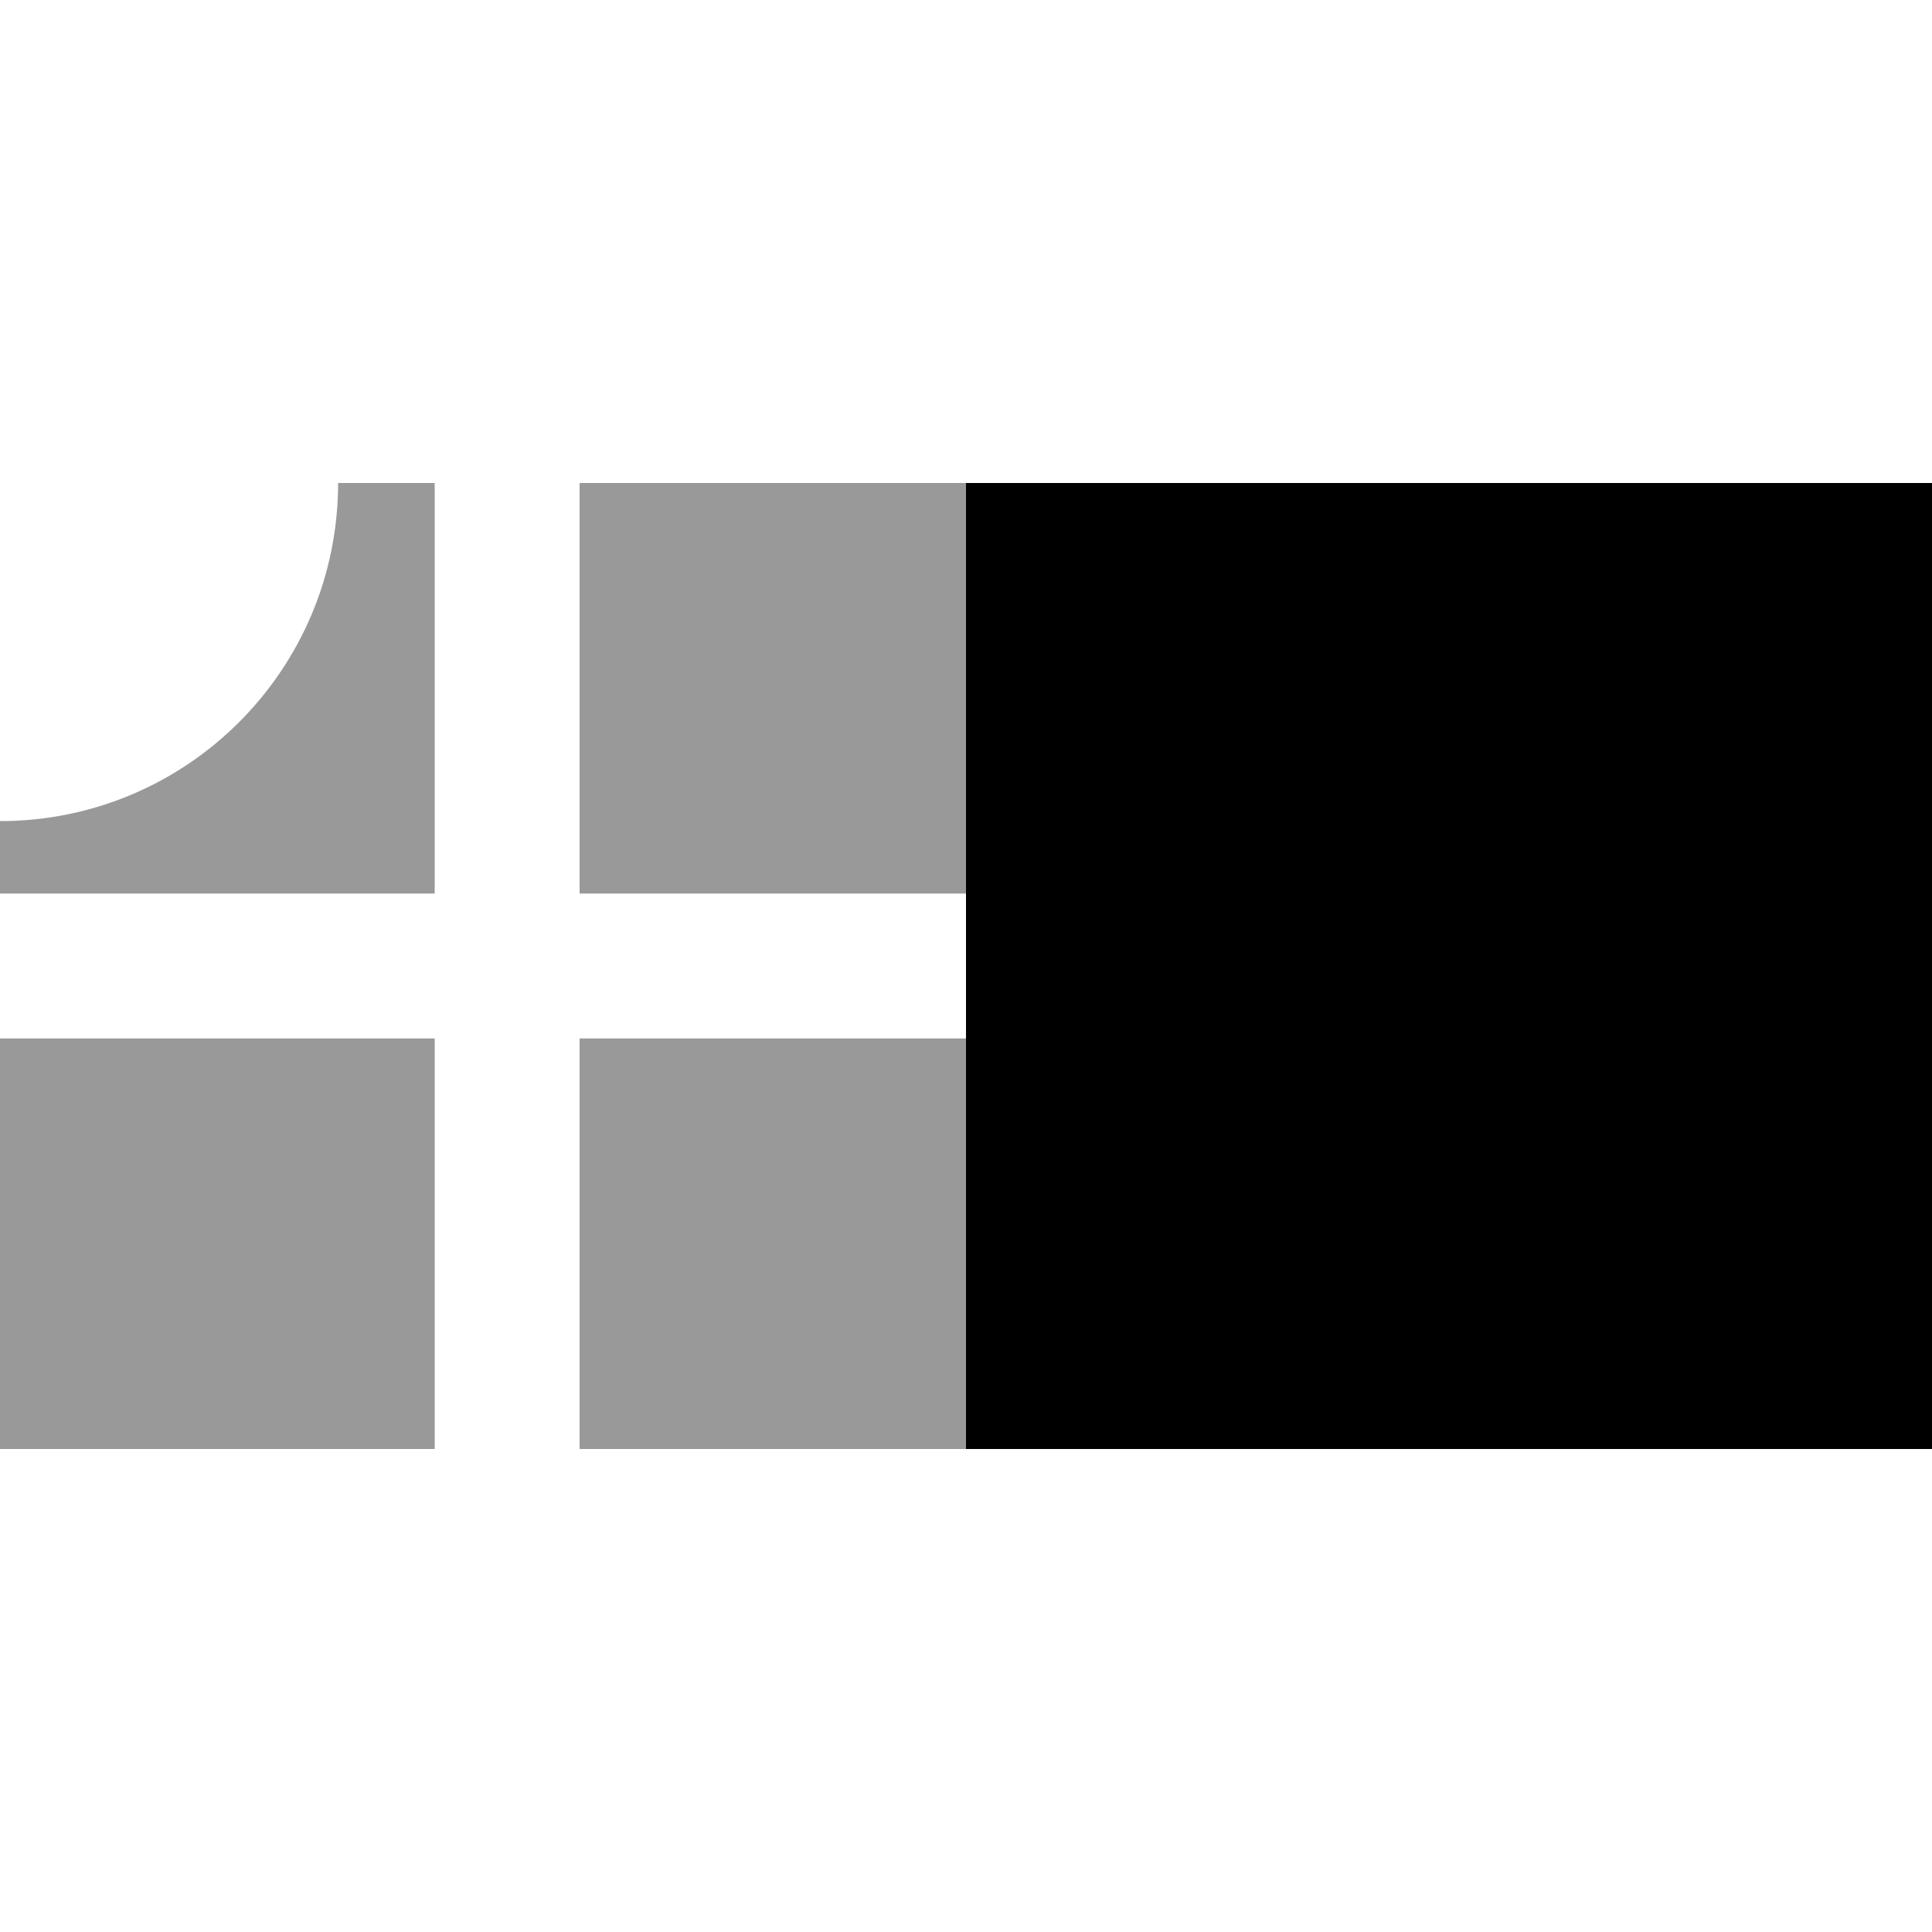 <svg xmlns="http://www.w3.org/2000/svg" viewBox="0 0 640 640"><!--! Font Awesome Pro 7.1.0 by @fontawesome - https://fontawesome.com License - https://fontawesome.com/license (Commercial License) Copyright 2025 Fonticons, Inc. --><path opacity=".4" fill="currentColor" d="M0 272L0 296L144 296L144 160L112 160C112 221.9 61.9 272 0 272zM0 344L0 480L144 480L144 344L0 344zM192 160L192 296L320 296L320 160L192 160zM192 344L192 480L320 480L320 344L192 344z"/><path fill="currentColor" d="M640 480L640 160L320 160L320 480L640 480z"/></svg>